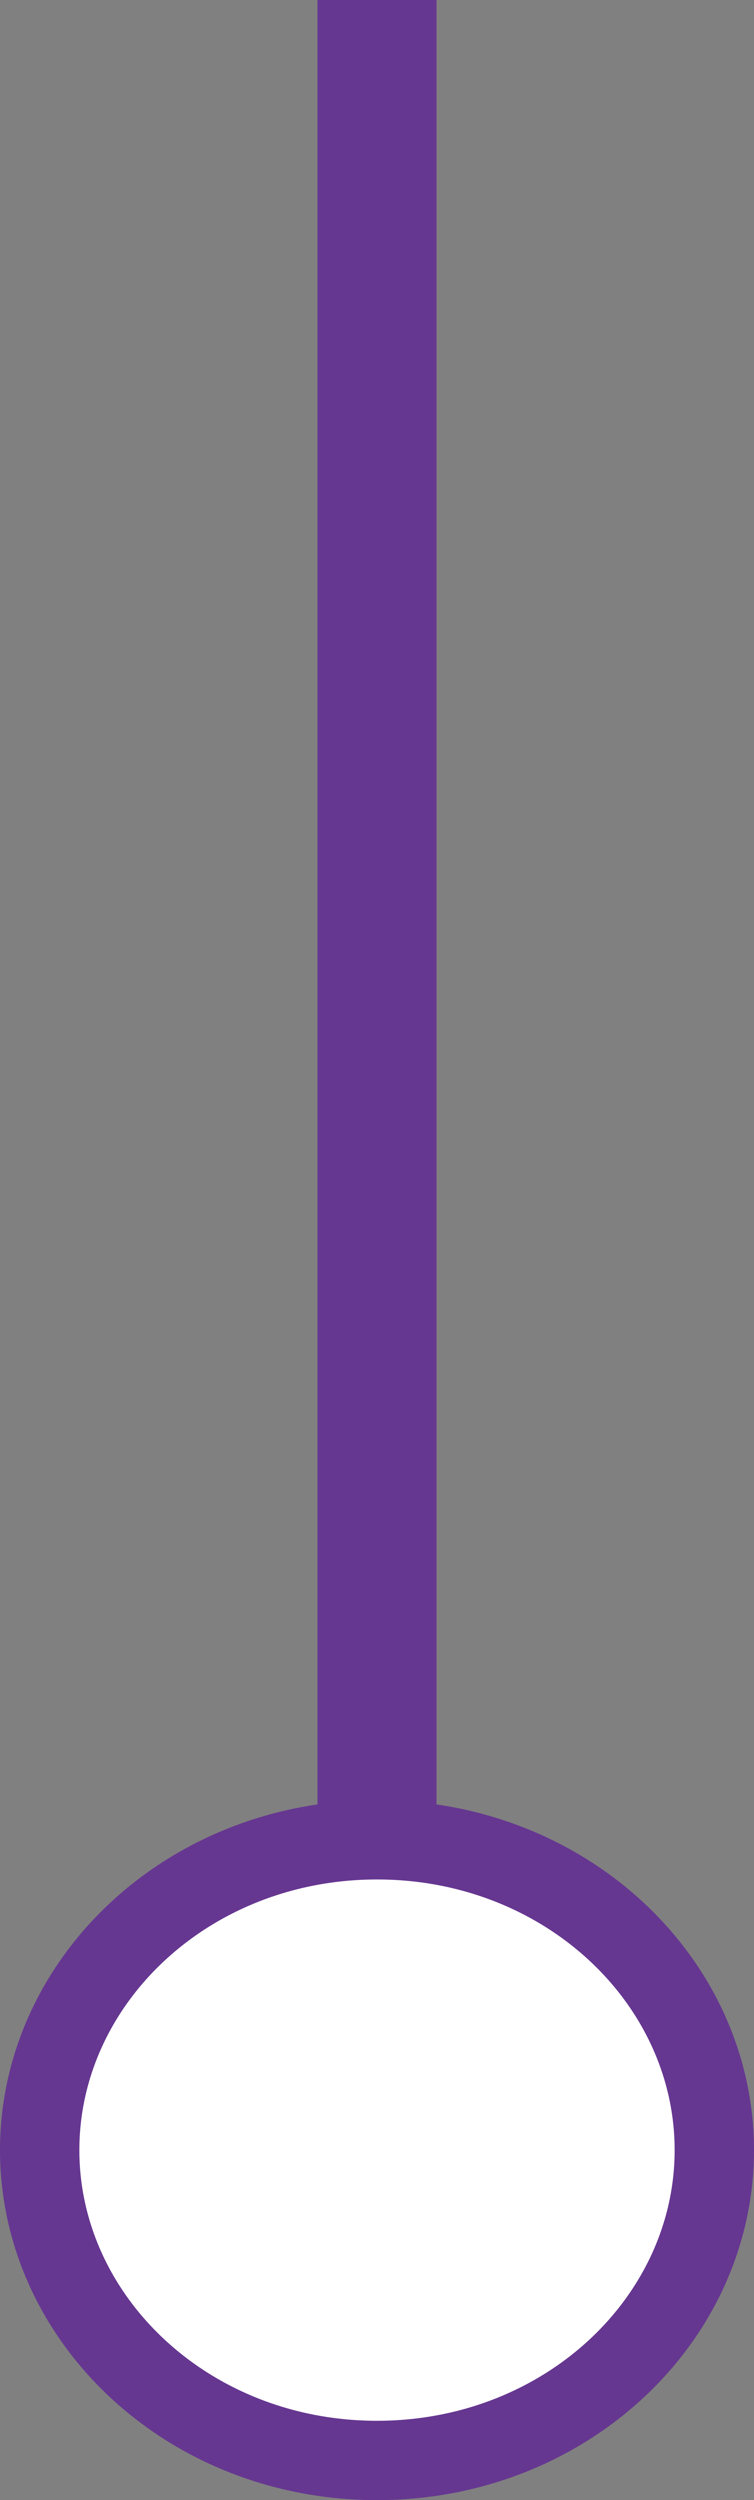 <svg width="19" height="63" viewBox="0 0 19 63" fill="none" xmlns="http://www.w3.org/2000/svg">
<rect x="0" y="0" width="19" height="63" fill="#808080" stroke="none"/>
<path d="M9.5 45.99V0" stroke="#663791" stroke-width="3"/>
<path d="M18 54.18C18 58.43 14.266 62 9.5 62C4.734 62 1 58.43 1 54.18C1 49.93 4.734 46.36 9.5 46.36C14.266 46.36 18 49.93 18 54.18Z" fill="white" stroke="#663791" stroke-width="2"/>
</svg>

